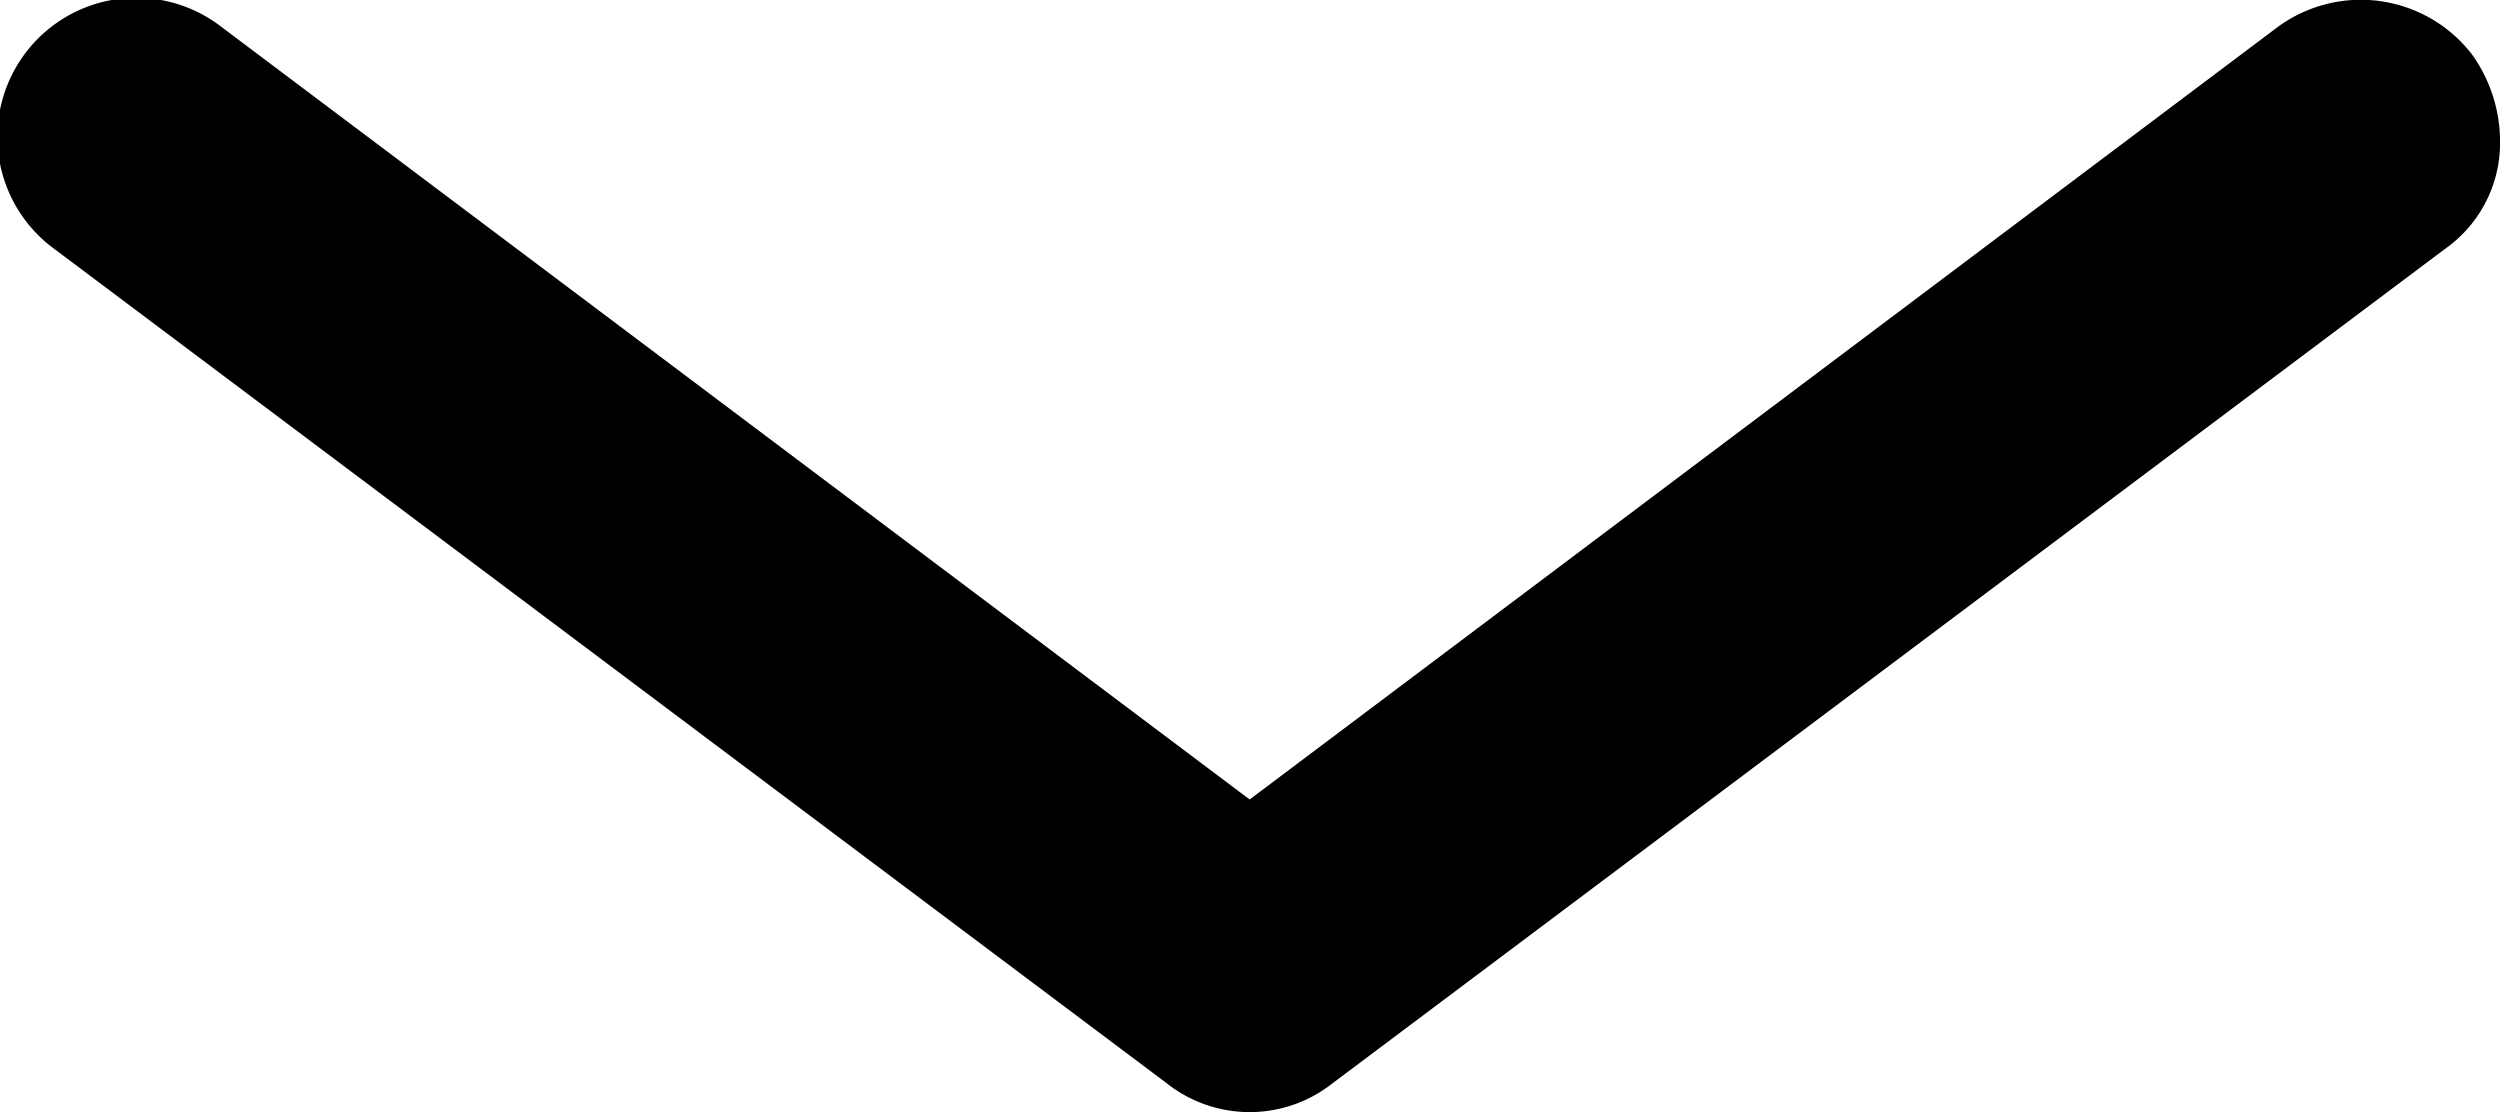 <svg xmlns="http://www.w3.org/2000/svg" width="24.413" height="10.86" viewBox="0 0 24.413 10.86">
  <g id="noun_Arrow_3127032" transform="translate(301.2 -160.589)">
    <path id="Trazado_528" data-name="Trazado 528" d="M51.926,41.363a1.267,1.267,0,0,1-.543,1.085L40.53,50.588a1.305,1.305,0,0,1-1.628,0l-10.853-8.14a1.357,1.357,0,1,1,1.628-2.171l10.039,7.543,10.039-7.543a1.371,1.371,0,0,1,1.9.271A1.462,1.462,0,0,1,51.926,41.363Z" transform="translate(-328.713 120.576)"/>
  </g>
</svg>
